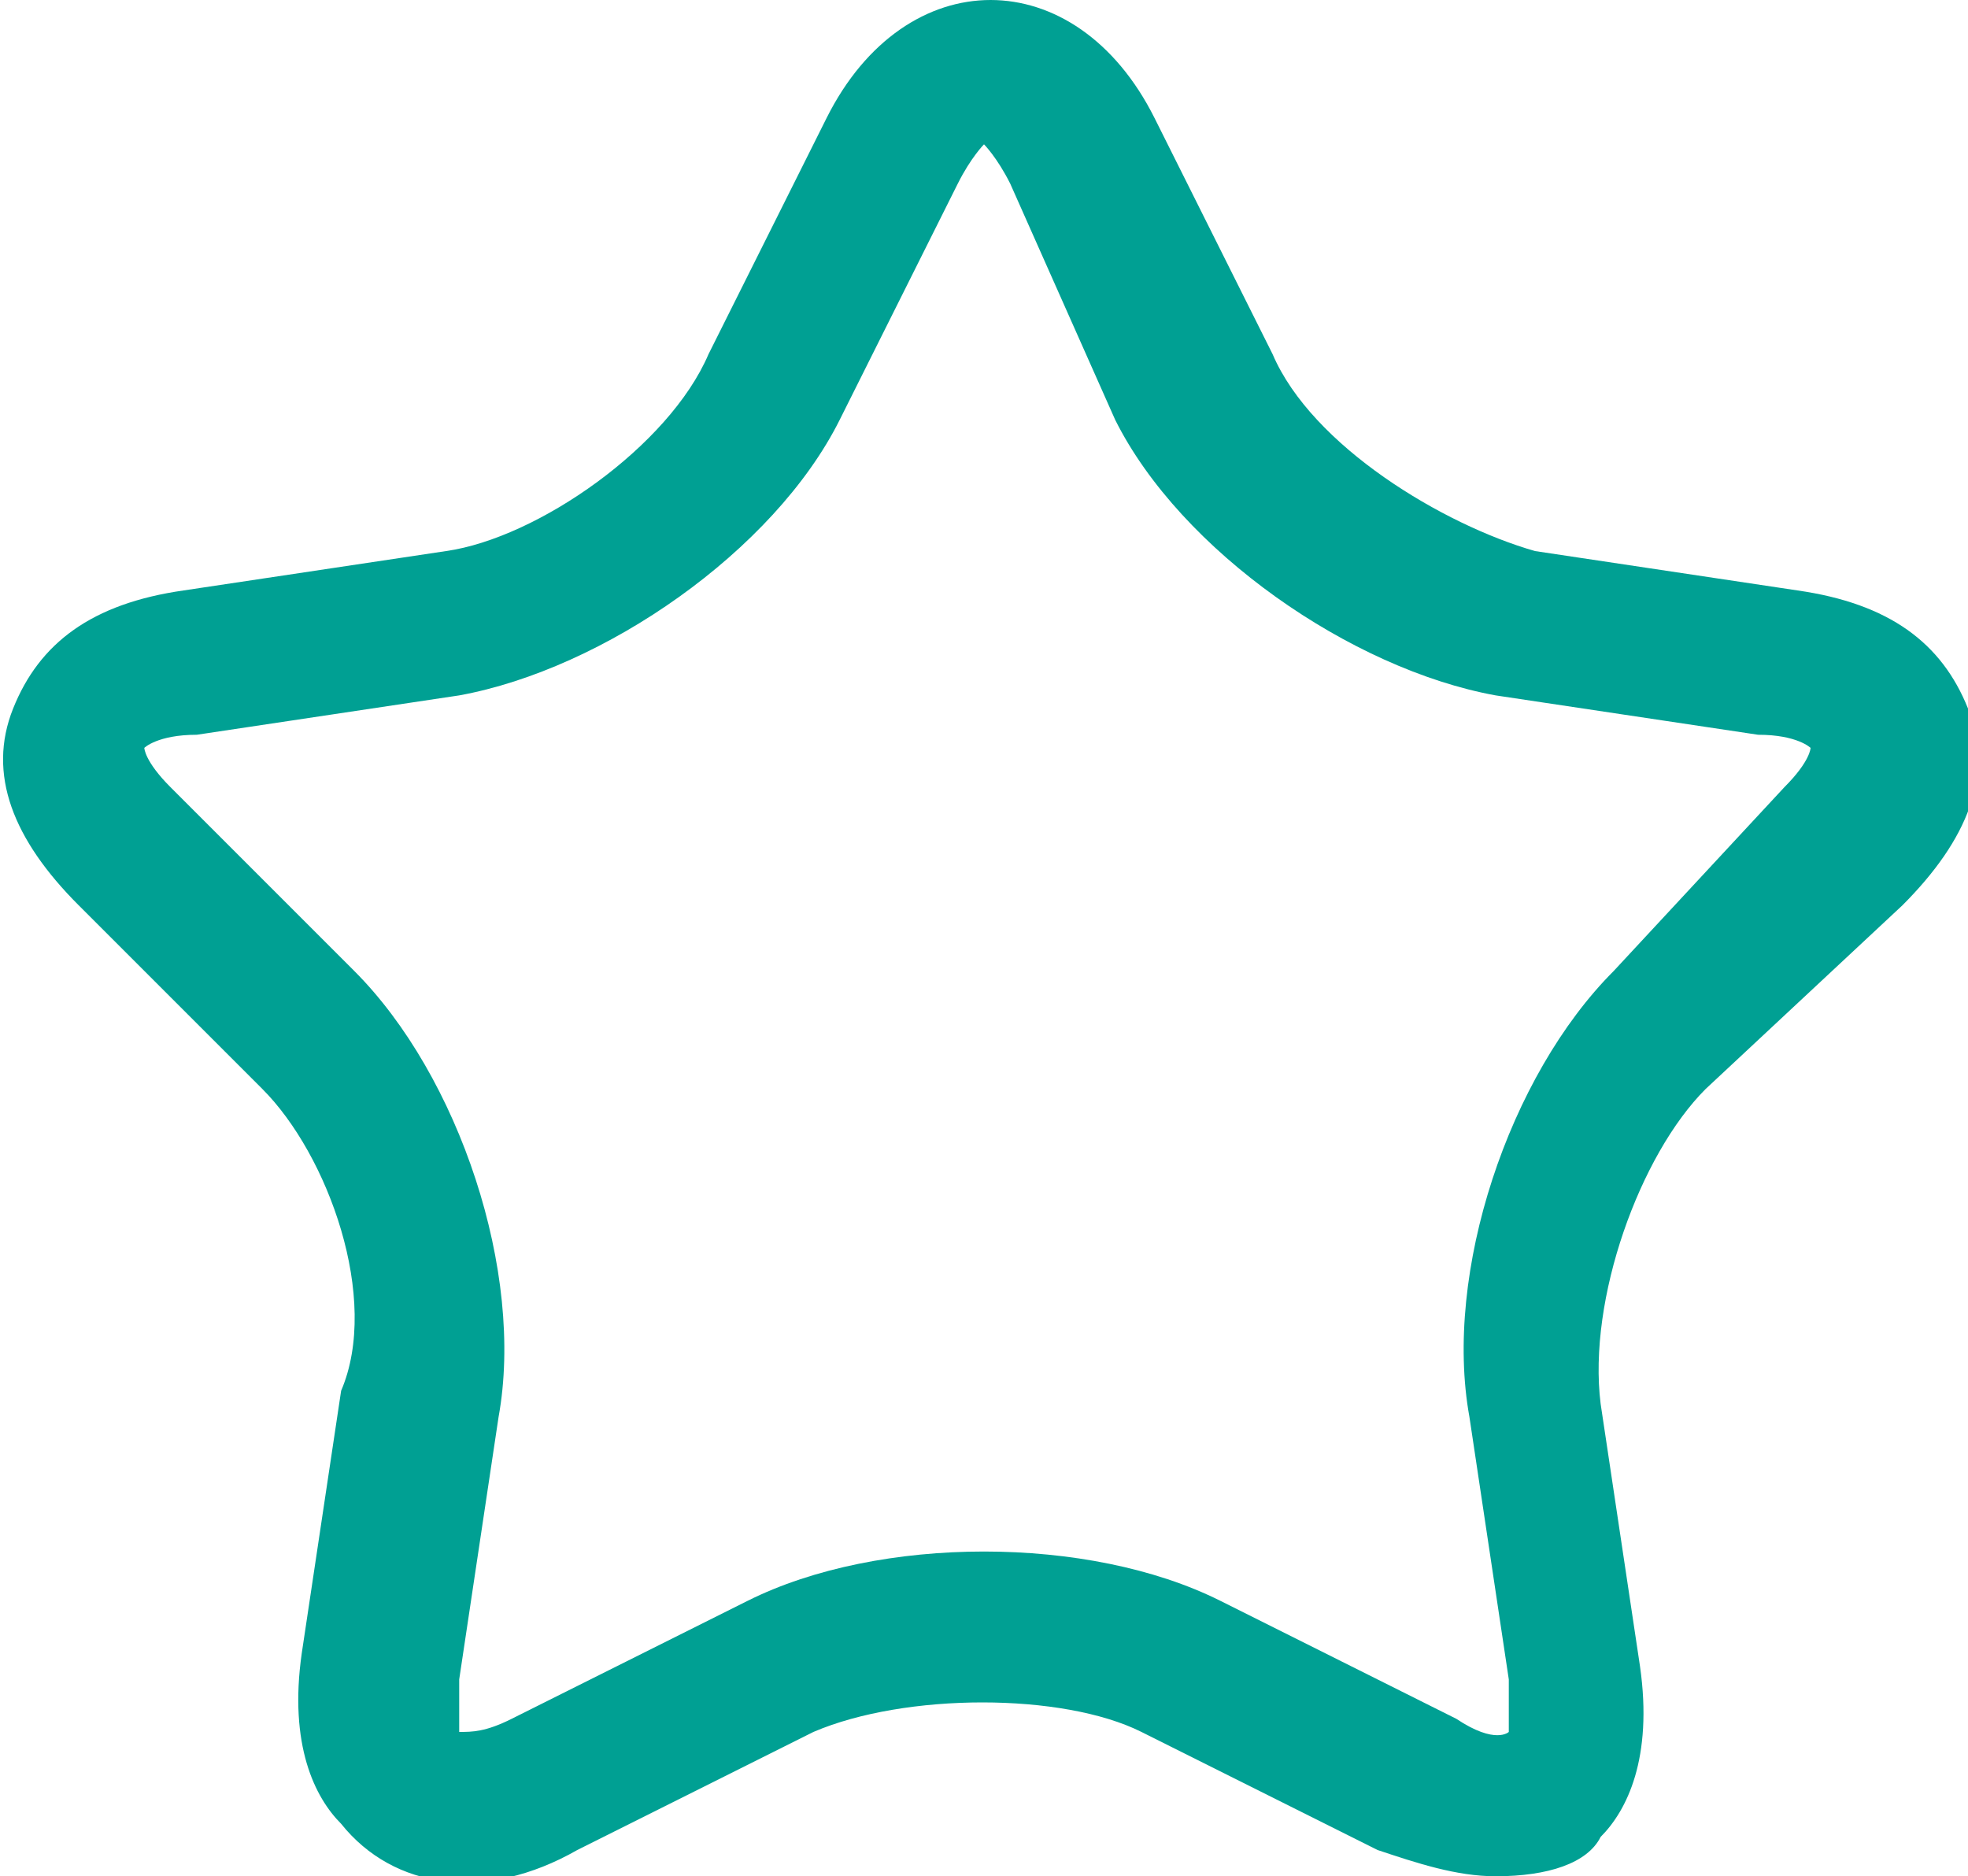 <?xml version="1.0" encoding="utf-8"?>
<!-- Generator: Adobe Illustrator 22.0.1, SVG Export Plug-In . SVG Version: 6.00 Build 0)  -->
<svg version="1.1" id="Layer_1" xmlns="http://www.w3.org/2000/svg" xmlns:xlink="http://www.w3.org/1999/xlink" x="0px" y="0px"
	 viewBox="0 0 15 14.3" style="enable-background:new 0 0 15 14.3;" xml:space="preserve">
<style type="text/css">
	.st0{fill:#00A093;}
</style>
<g>
	<g>
		<path class="st0" d="M11.4,14.3c-0.3,0-0.6-0.1-0.9-0.2l-1.8-0.9c-0.6-0.3-1.8-0.3-2.5,0l-1.8,0.9c-0.7,0.4-1.4,0.3-1.8-0.2
			c-0.2-0.2-0.4-0.6-0.3-1.3l0.3-2C2.9,9.9,2.5,8.8,2,8.3L0.6,6.9c-0.5-0.5-0.7-1-0.5-1.5c0.2-0.5,0.6-0.8,1.3-0.9l2-0.3
			c0.7-0.1,1.7-0.8,2-1.5l0.9-1.8c0.6-1.2,1.9-1.2,2.5,0l0.9,1.8c0.3,0.7,1.3,1.3,2,1.5l2,0.3c0.7,0.1,1.1,0.4,1.3,0.9
			c0.2,0.5,0,1-0.5,1.5L13,8.3c-0.5,0.5-0.9,1.6-0.8,2.4l0.3,2c0.1,0.7-0.1,1.1-0.3,1.3C12.1,14.2,11.8,14.3,11.4,14.3z M7.5,1.1
			c0,0-0.1,0.1-0.2,0.3L6.4,3.2c-0.5,1-1.8,1.9-2.9,2.1l-2,0.3c-0.3,0-0.4,0.1-0.4,0.1c0,0,0,0.1,0.2,0.3l1.4,1.4
			c0.8,0.8,1.3,2.3,1.1,3.4l-0.3,2c0,0.3,0,0.4,0,0.4c0.1,0,0.2,0,0.4-0.1l1.8-0.9c1-0.5,2.6-0.5,3.6,0l1.8,0.9
			c0.3,0.2,0.4,0.1,0.4,0.1c0,0,0-0.1,0-0.4l-0.3-2c-0.2-1.1,0.3-2.6,1.1-3.4L13.6,6c0.2-0.2,0.2-0.3,0.2-0.3c0,0-0.1-0.1-0.4-0.1
			l-2-0.3c-1.1-0.2-2.4-1.1-2.9-2.1L7.7,1.4C7.6,1.2,7.5,1.1,7.5,1.1z"/>
	</g>
</g>
</svg>
